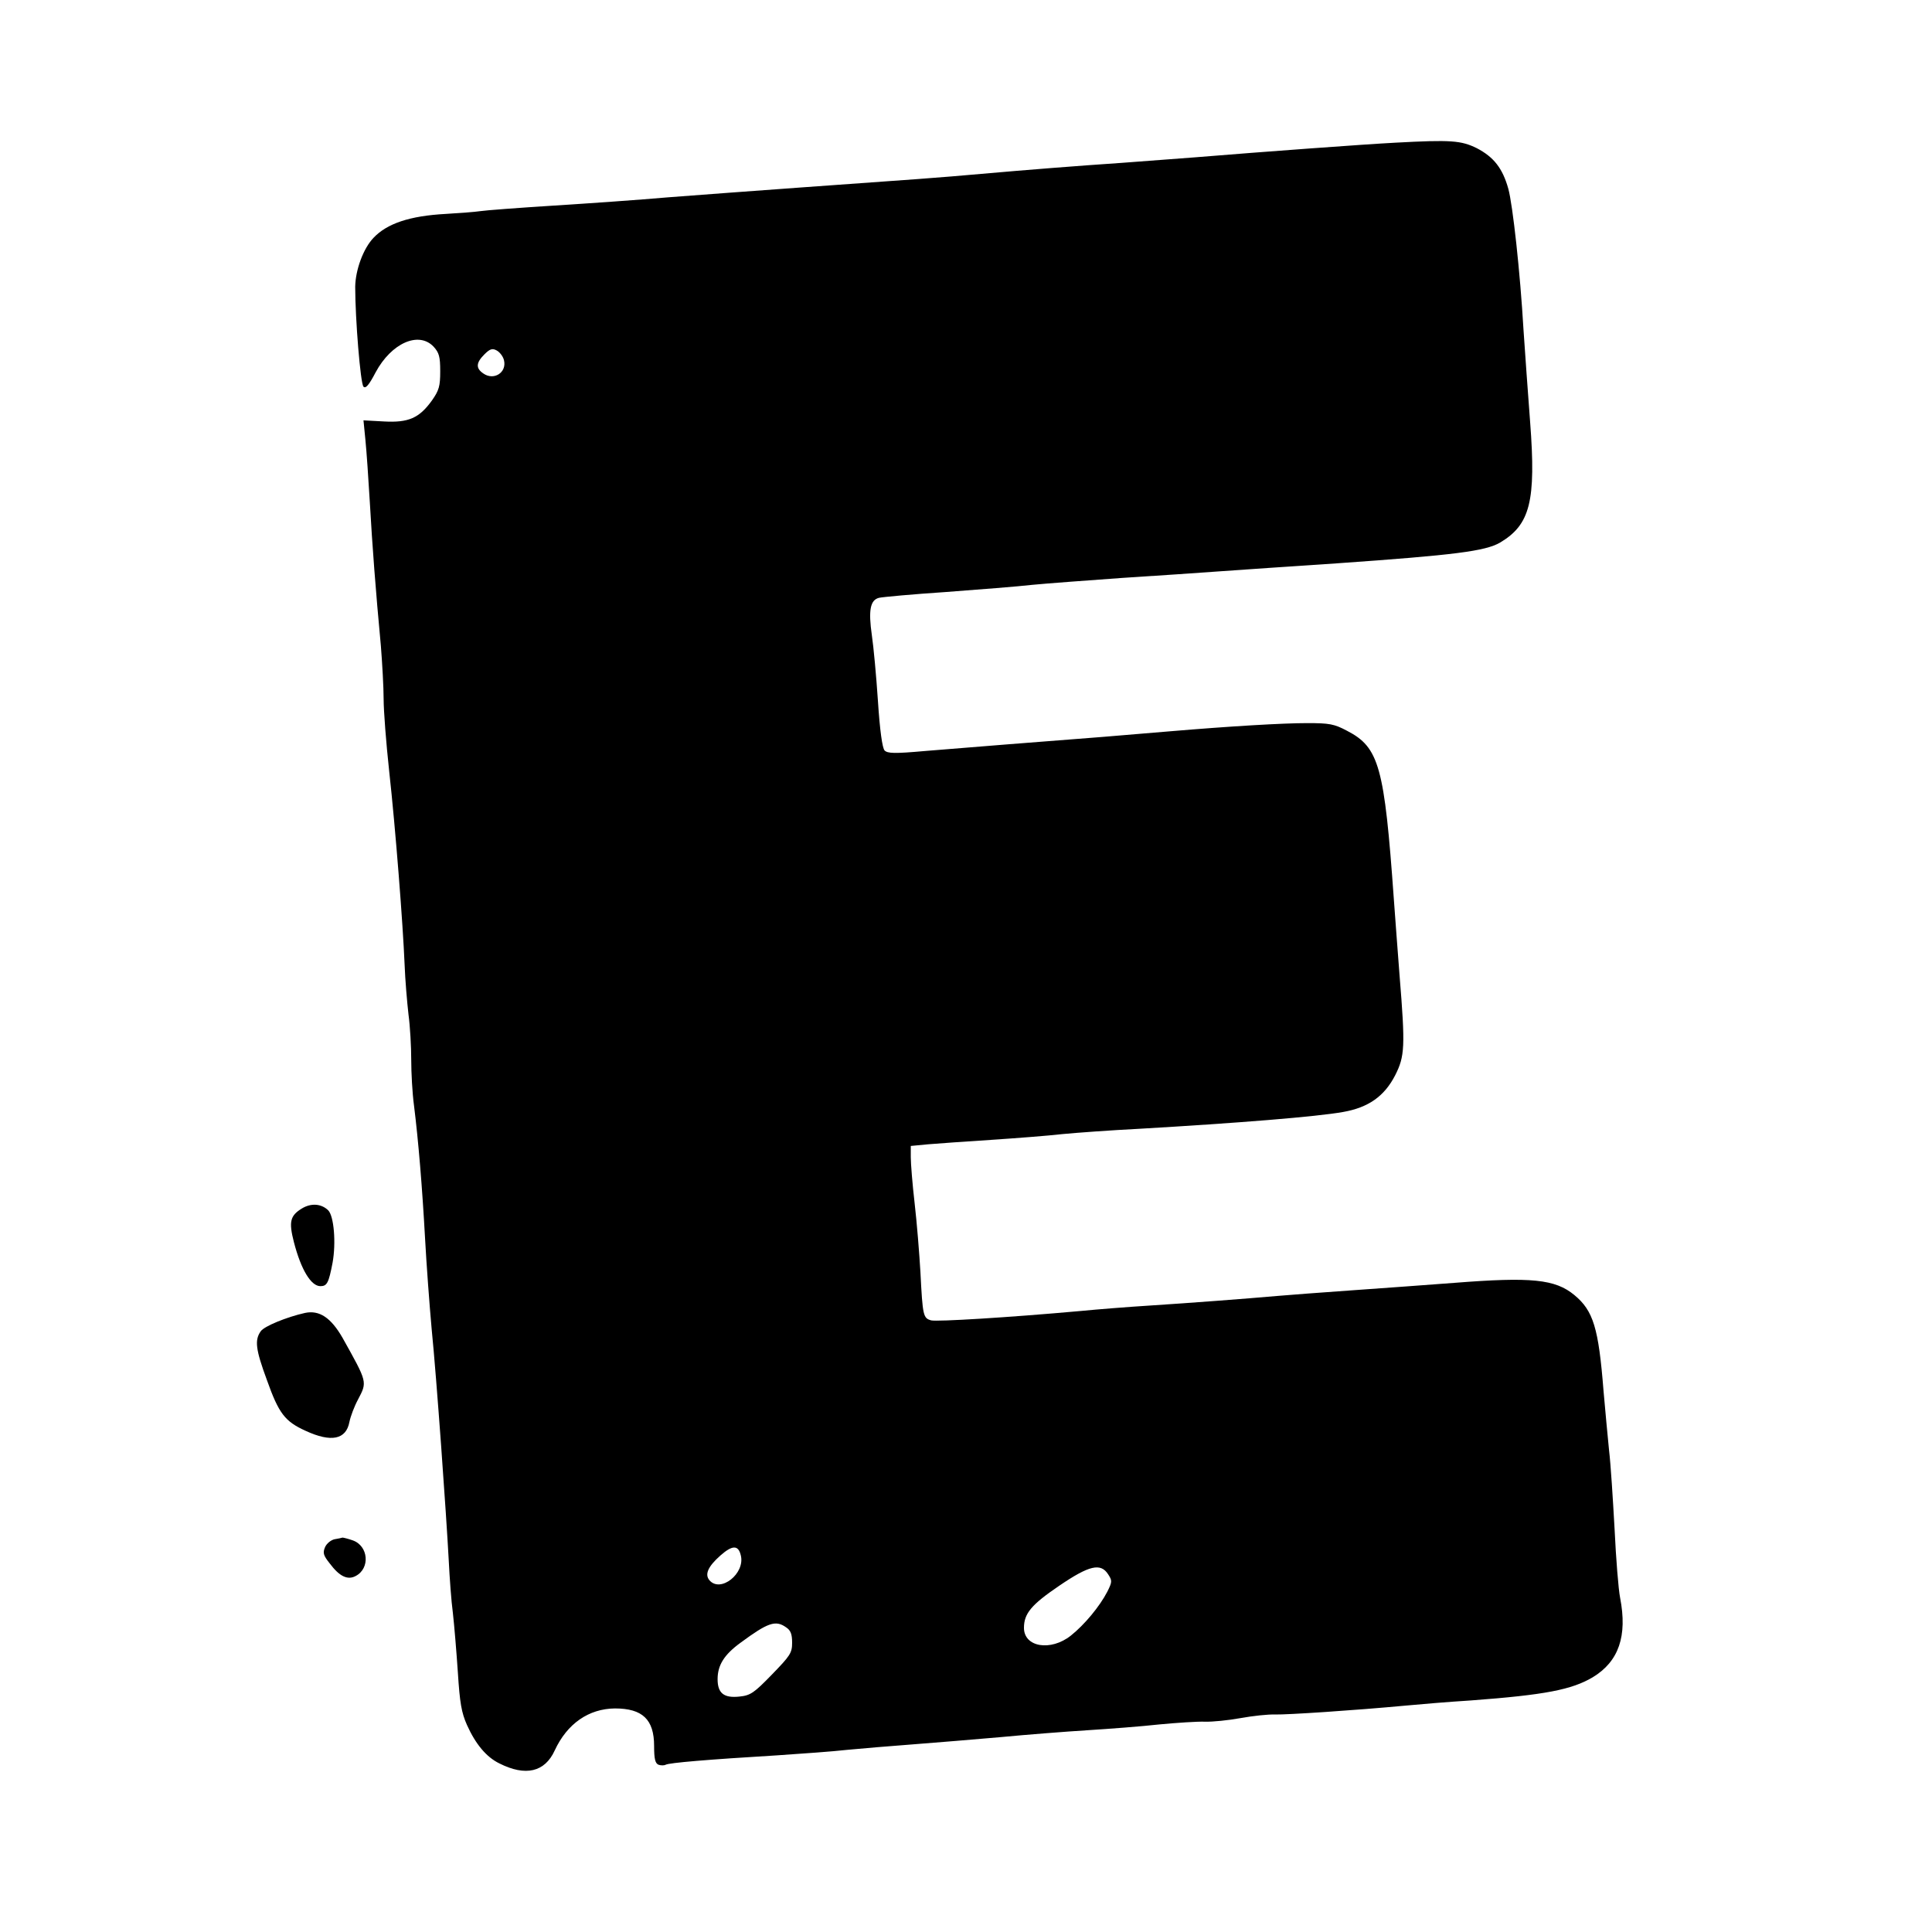 <?xml version="1.0" standalone="no"?>
<!DOCTYPE svg PUBLIC "-//W3C//DTD SVG 20010904//EN"
 "http://www.w3.org/TR/2001/REC-SVG-20010904/DTD/svg10.dtd">
<svg version="1.0" xmlns="http://www.w3.org/2000/svg"
 width="700pt" height="700pt" viewBox="0 0 700 700"
 preserveAspectRatio="xMidYMid meet">
<g transform="translate(0,700) scale(0.1,-0.1)"
fill="#000000" stroke="none">
<path d="M5055 6483 c-114 -6 -468 -32 -725 -53 -69 -5 -188 -14 -265 -20
-162 -11 -340 -25 -510 -40 -144 -13 -256 -21 -650 -49 -165 -12 -383 -28
-485 -36 -102 -9 -288 -22 -415 -30 -126 -8 -246 -17 -265 -20 -19 -3 -75 -7
-124 -10 -132 -7 -214 -35 -263 -87 -37 -39 -65 -116 -66 -177 0 -116 19 -351
30 -362 8 -8 20 6 44 52 57 106 156 150 210 93 20 -22 24 -36 24 -89 0 -54 -4
-69 -30 -106 -46 -64 -85 -81 -174 -76 l-74 4 7 -71 c4 -39 11 -141 16 -226 9
-159 21 -317 40 -520 5 -63 10 -150 10 -193 0 -42 9 -159 20 -260 23 -208 50
-555 56 -702 2 -55 9 -136 14 -180 6 -44 10 -118 10 -165 0 -47 4 -121 10
-165 16 -128 30 -298 40 -480 5 -93 16 -242 24 -330 18 -179 53 -671 62 -840
3 -60 9 -146 15 -190 5 -44 13 -141 18 -215 7 -110 13 -145 33 -190 31 -69 70
-116 117 -139 95 -48 165 -32 201 47 45 97 123 151 218 152 100 0 142 -40 142
-136 0 -47 4 -63 16 -68 9 -3 20 -3 26 0 11 7 154 19 403 34 88 6 203 14 255
20 52 5 160 14 240 20 80 6 222 18 315 26 94 9 235 20 315 25 80 5 197 14 260
21 63 6 138 11 165 10 28 -1 86 5 130 13 44 8 100 14 125 13 45 -1 288 15 470
32 52 5 160 14 240 19 269 20 365 39 441 84 94 57 126 149 99 288 -6 30 -15
142 -20 249 -6 107 -14 236 -20 285 -5 50 -14 146 -20 215 -18 229 -37 291
-106 348 -69 57 -155 66 -434 44 -91 -7 -257 -19 -370 -27 -113 -8 -232 -17
-266 -20 -126 -11 -324 -26 -464 -35 -80 -5 -194 -14 -255 -20 -267 -24 -519
-39 -541 -34 -29 8 -31 16 -39 174 -4 69 -13 181 -21 250 -8 69 -14 144 -14
167 l0 41 63 6 c34 3 136 10 227 16 91 6 208 15 260 21 52 5 176 14 275 19
362 21 646 44 741 61 92 16 150 57 189 133 35 69 37 103 16 361 -7 88 -16 214
-21 280 -34 477 -53 547 -169 607 -47 25 -64 28 -145 28 -88 0 -276 -11 -501
-30 -60 -5 -168 -14 -240 -20 -207 -16 -499 -39 -643 -51 -111 -10 -136 -9
-147 2 -8 9 -17 71 -24 179 -6 91 -16 198 -22 238 -13 91 -6 128 26 136 13 3
122 13 242 21 120 9 261 20 313 26 52 5 199 16 325 25 127 8 286 19 355 24 69
5 260 18 425 29 427 30 536 44 590 75 109 65 131 149 109 437 -8 107 -19 257
-24 334 -12 208 -39 453 -55 511 -21 75 -53 115 -114 147 -57 28 -93 31 -296
20z m-3229 -788 c11 -45 -37 -75 -75 -48 -28 19 -26 39 4 69 20 20 29 23 45
14 11 -6 23 -22 26 -35z m858 -4330 c17 -66 -74 -138 -114 -90 -17 21 -5 49
40 89 43 38 65 39 74 1z m1331 -69 c15 -23 15 -27 -3 -63 -28 -54 -83 -120
-132 -159 -73 -58 -170 -42 -170 28 0 52 27 84 127 152 110 75 151 84 178 42z
m-1167 -192 c17 -11 22 -25 22 -56 0 -37 -7 -47 -73 -115 -65 -67 -78 -76
-118 -80 -56 -6 -79 12 -79 63 0 51 24 89 83 132 99 73 127 83 165 56z"/>
<path d="M1093 2621 c-42 -26 -47 -48 -28 -122 26 -100 62 -159 96 -159 24 0
30 12 44 85 13 72 5 169 -16 190 -25 24 -62 27 -96 6z"/>
<path d="M1105 2243 c-67 -15 -147 -48 -160 -66 -23 -32 -19 -66 22 -177 43
-121 65 -150 140 -184 93 -43 147 -32 159 32 4 20 18 57 31 81 34 65 35 61
-56 224 -42 73 -84 101 -136 90z"/>
<path d="M1212 1423 c-13 -3 -28 -15 -34 -28 -9 -21 -7 -30 17 -60 35 -47 65
-61 94 -45 53 28 46 109 -11 129 -17 6 -34 10 -37 10 -3 -1 -16 -4 -29 -6z"/>
</g>
</svg>
